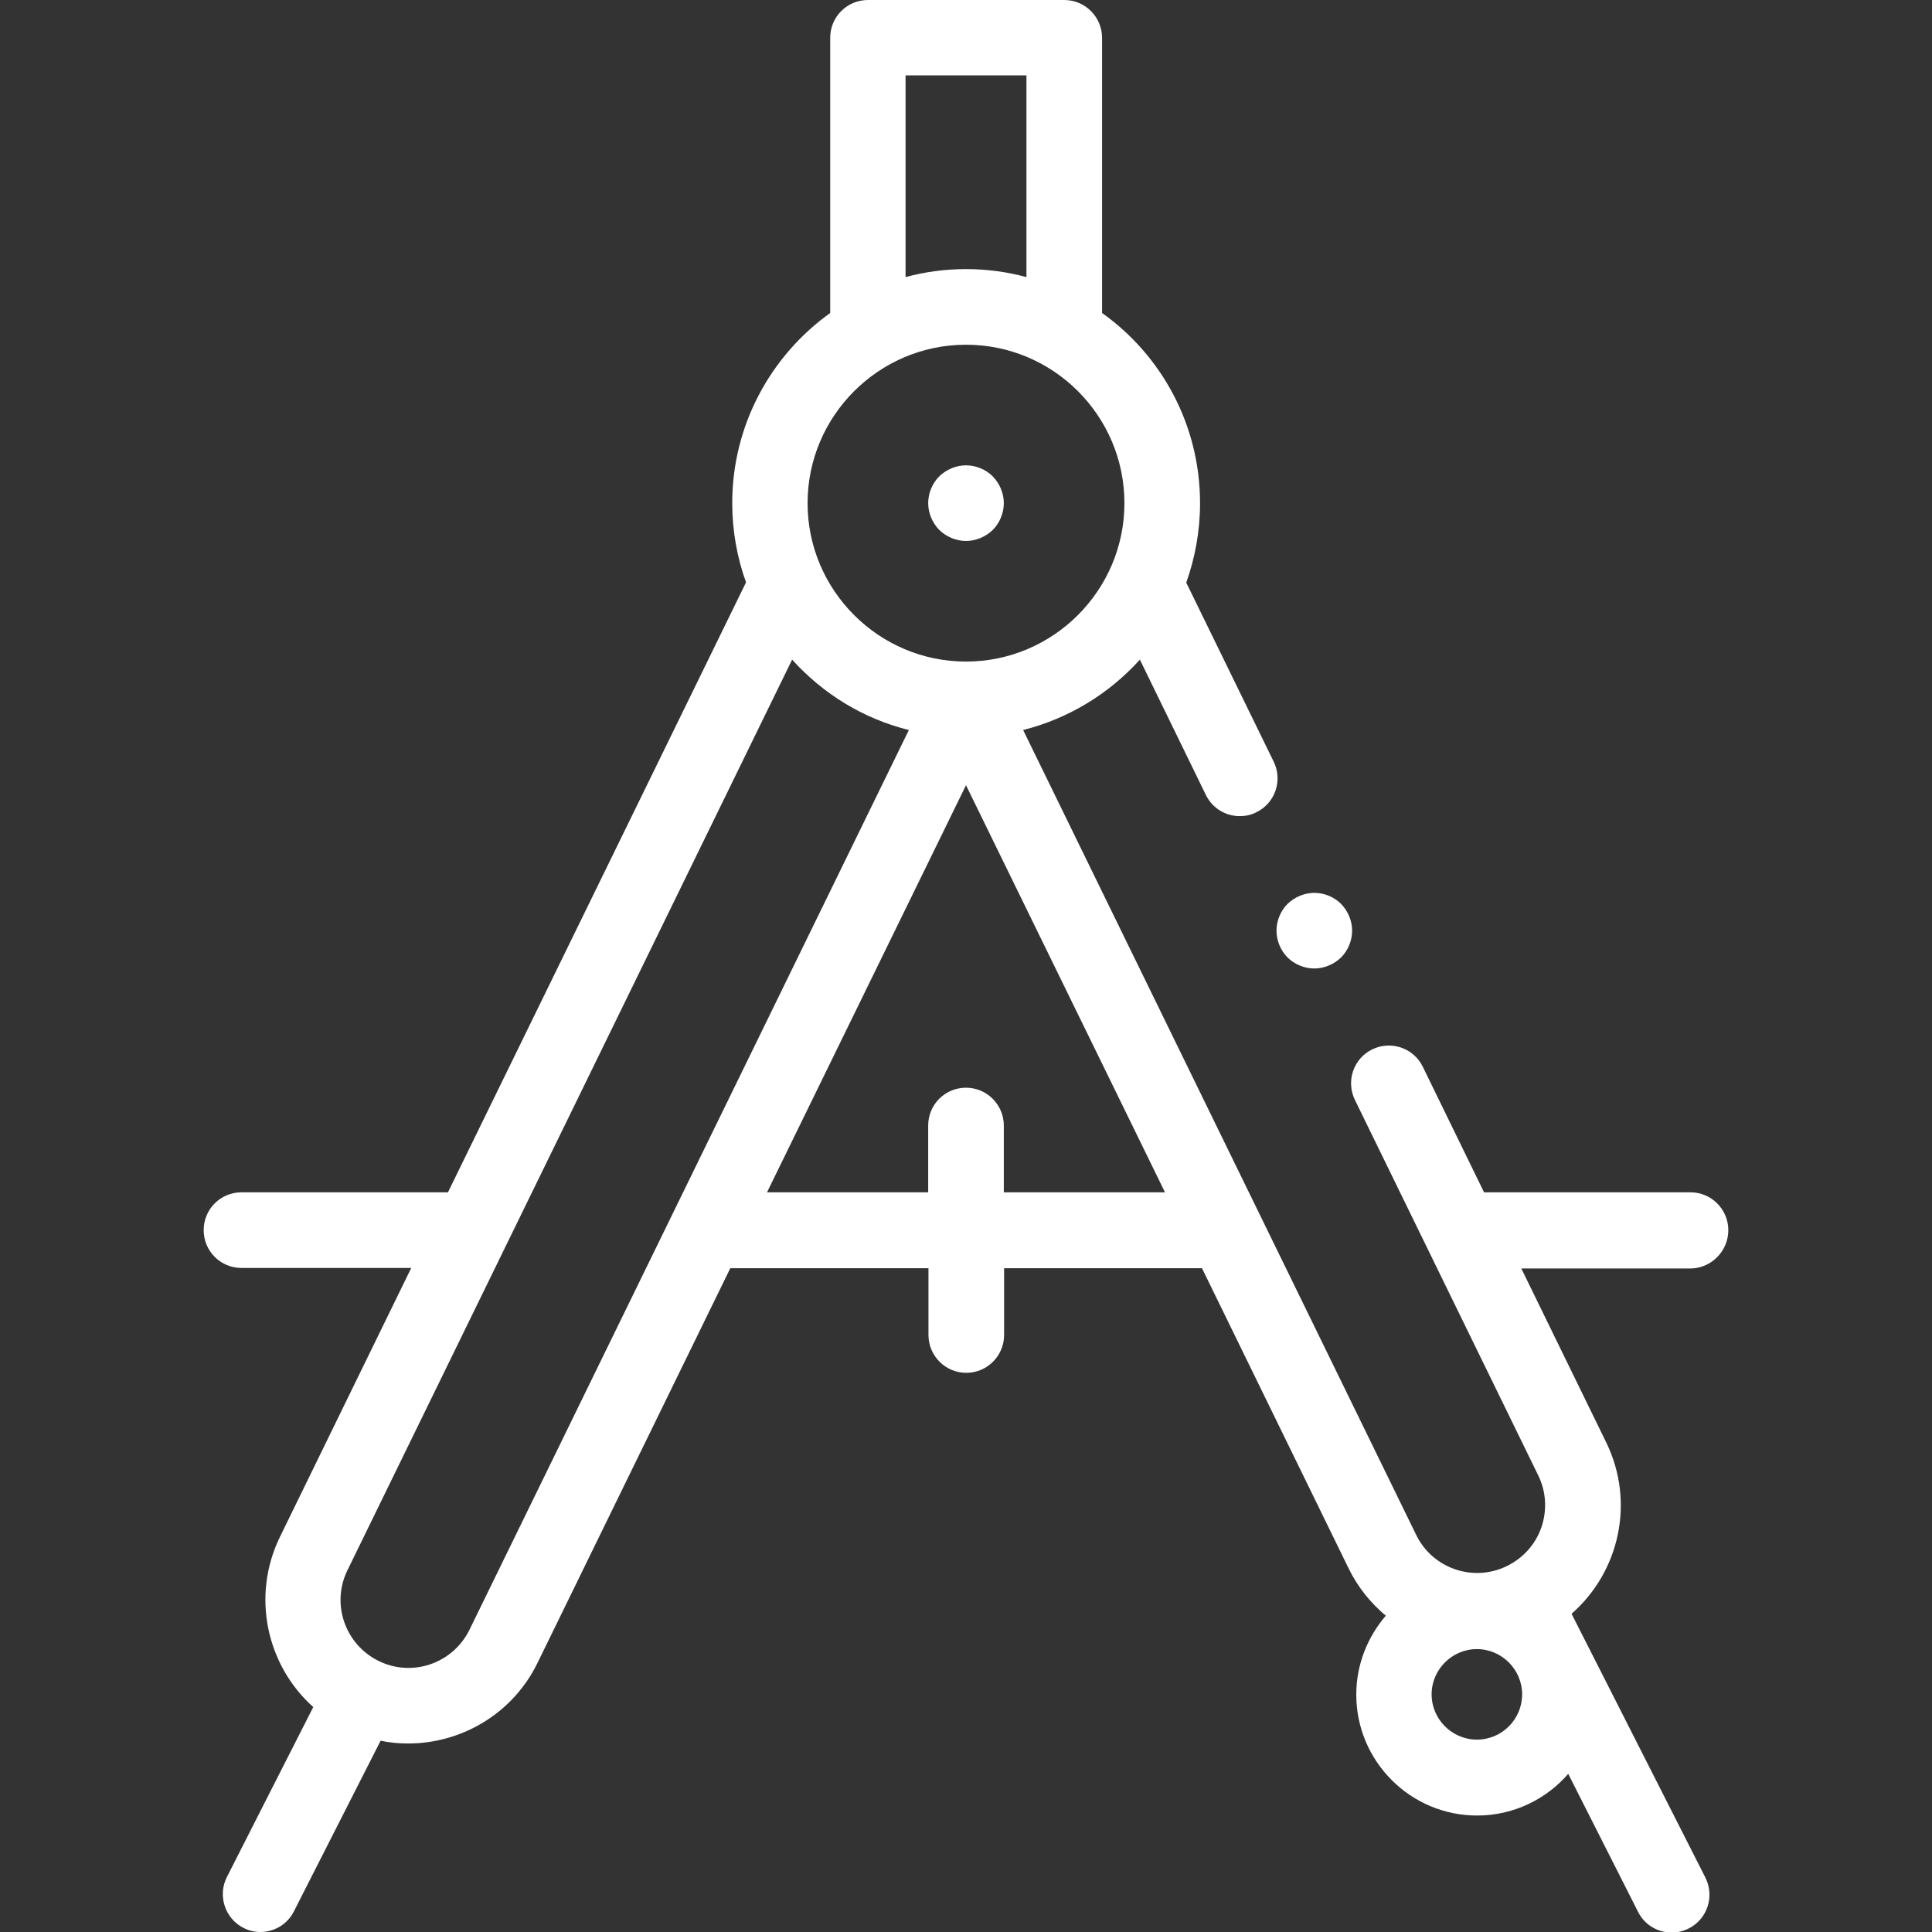<svg xmlns="http://www.w3.org/2000/svg" xmlns:xlink="http://www.w3.org/1999/xlink" id="Layer_1" x="0px" y="0px" viewBox="0 0 70 70" style="enable-background:new 0 0 70 70;" xml:space="preserve"><rect x="0" y="0" width="70" height="70" fill="#333333" stroke="none"/><style type="text/css">	.st0{fill:#FFFFFF;}</style><g id="XMLID_1594_">	<g id="XMLID_252_">		<path id="XMLID_253_" class="st0" d="M35,19.6c0.36,0,0.71-0.15,0.97-0.4c0.25-0.25,0.4-0.61,0.4-0.97c0-0.36-0.15-0.71-0.4-0.97   c-0.25-0.25-0.61-0.4-0.97-0.4c-0.36,0-0.71,0.15-0.97,0.4c-0.25,0.25-0.4,0.61-0.4,0.97c0,0.36,0.15,0.71,0.4,0.97   C34.29,19.45,34.64,19.6,35,19.6z"></path>		<path id="XMLID_780_" class="st0" d="M62.62,44.57c0-0.75-0.61-1.37-1.37-1.37h-7.48l-2.22-4.55c-0.33-0.68-1.15-0.96-1.83-0.63   c-0.68,0.33-0.96,1.15-0.63,1.83l6.64,13.6c0.29,0.59,0.33,1.26,0.12,1.88c-0.21,0.62-0.66,1.12-1.25,1.41   c-1.22,0.6-2.7,0.09-3.29-1.13L37.07,26.45c1.66-0.42,3.12-1.32,4.23-2.55l2.39,4.9c0.24,0.49,0.72,0.77,1.23,0.77   c0.2,0,0.41-0.04,0.6-0.14c0.68-0.33,0.96-1.15,0.63-1.83l-3.17-6.49c0.32-0.9,0.5-1.87,0.5-2.88c0-2.84-1.4-5.36-3.55-6.89V1.37   c0-0.75-0.61-1.37-1.37-1.37h-7.11c-0.76,0-1.37,0.61-1.37,1.37v9.97c-2.15,1.54-3.55,4.06-3.55,6.89c0,1.01,0.18,1.98,0.5,2.87   l-10.8,22.1H8.75c-0.76,0-1.37,0.61-1.37,1.37s0.61,1.37,1.37,1.37h6.15l-4.76,9.75c-1.04,2.14-0.48,4.65,1.21,6.16l-3.13,6.16   c-0.34,0.67-0.07,1.5,0.6,1.84C9.01,69.95,9.22,70,9.43,70c0.5,0,0.98-0.27,1.22-0.75l3.14-6.18c0.33,0.07,0.67,0.1,1,0.1   c1.92,0,3.78-1.07,4.68-2.91l6.99-14.31h7.18v2.42c0,0.75,0.61,1.37,1.37,1.37c0.75,0,1.37-0.61,1.37-1.37v-2.42h7.17l5.31,10.87   c0.33,0.68,0.8,1.26,1.35,1.72c-0.66,0.77-1.07,1.77-1.07,2.86c0,2.41,1.96,4.38,4.38,4.38c1.32,0,2.5-0.59,3.3-1.51l2.53,5   c0.24,0.48,0.72,0.75,1.22,0.75c0.21,0,0.42-0.05,0.62-0.15c0.67-0.34,0.94-1.16,0.6-1.84l-4.85-9.56   c1.73-1.51,2.31-4.04,1.26-6.2l-3.08-6.31h6.15C62.01,45.94,62.62,45.33,62.62,44.57z M32.81,2.73h4.38v7.31   c-0.7-0.19-1.43-0.29-2.19-0.29c-0.76,0-1.49,0.1-2.19,0.29V2.73z M35,12.49c3.17,0,5.74,2.58,5.74,5.74s-2.58,5.74-5.74,5.74   s-5.74-2.58-5.74-5.74S31.84,12.49,35,12.49z M17.01,59.05c-0.6,1.22-2.07,1.73-3.29,1.13c-1.22-0.6-1.73-2.07-1.13-3.29   L28.7,23.9c1.11,1.23,2.57,2.14,4.23,2.55L17.01,59.05z M36.37,43.2v-2.42c0-0.75-0.61-1.37-1.37-1.37   c-0.76,0-1.37,0.61-1.37,1.37v2.42h-5.84L35,28.45l7.21,14.75H36.37z M53.51,63.03c-0.9,0-1.64-0.74-1.64-1.64   s0.74-1.64,1.64-1.64c0.9,0,1.64,0.74,1.64,1.64S54.42,63.03,53.51,63.03z"></path>		<path id="XMLID_787_" class="st0" d="M46.65,34.69c0.25,0.25,0.61,0.4,0.97,0.4s0.71-0.15,0.97-0.4c0.25-0.25,0.4-0.61,0.4-0.97   s-0.15-0.71-0.4-0.97c-0.25-0.25-0.61-0.4-0.97-0.4c-0.36,0-0.71,0.15-0.97,0.4c-0.25,0.25-0.4,0.61-0.4,0.97   S46.4,34.44,46.65,34.69z"></path>	</g></g></svg>
